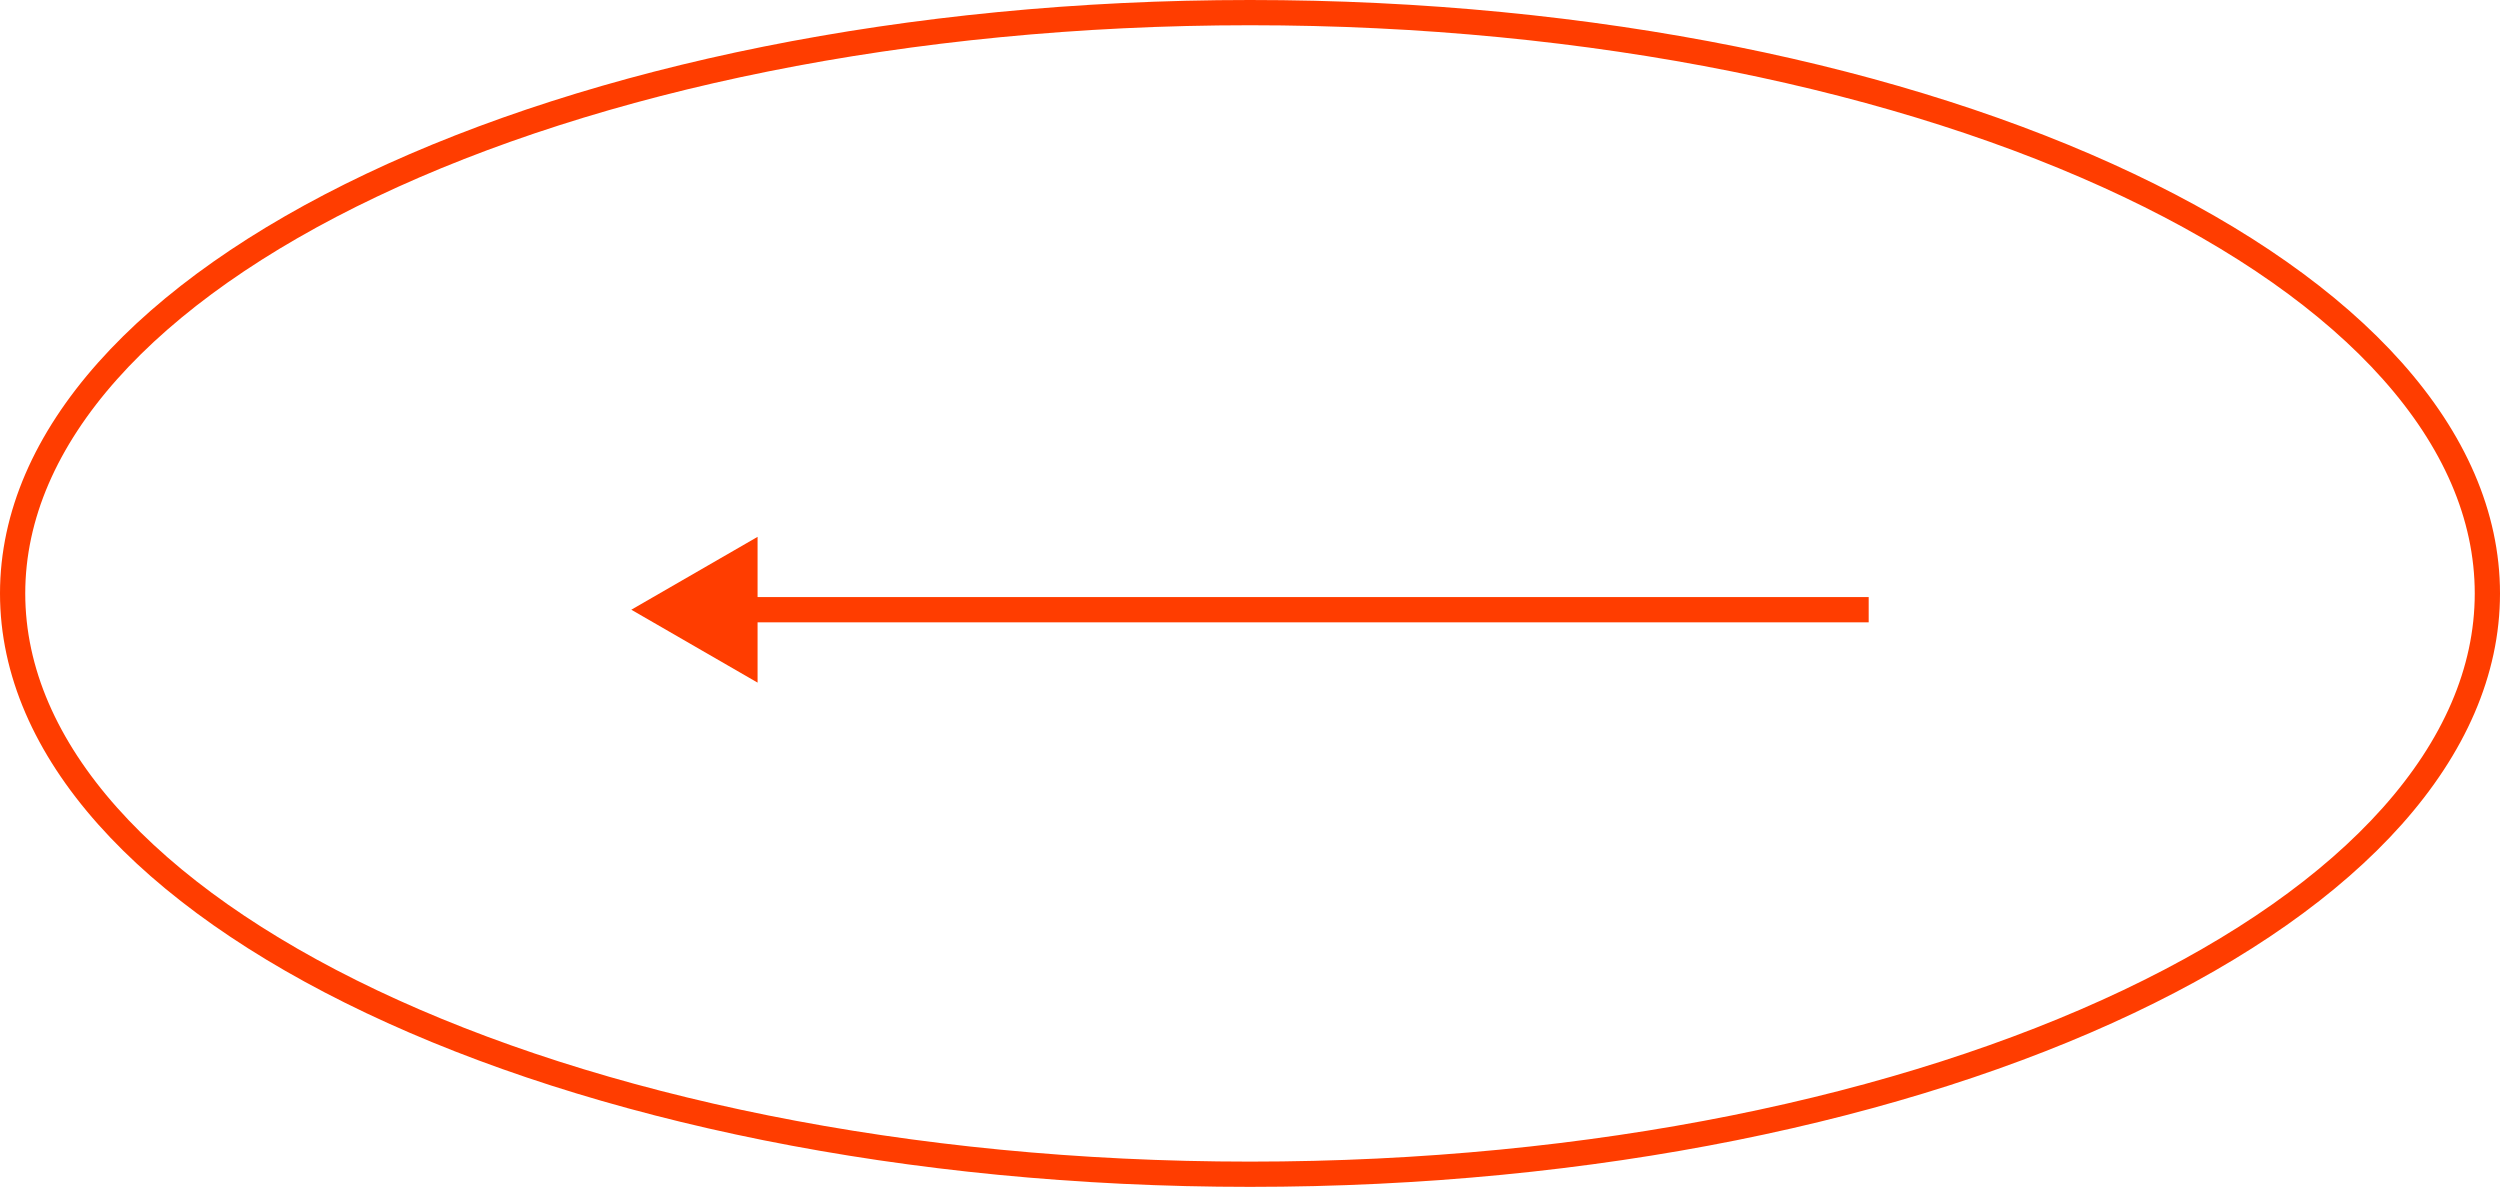 <?xml version="1.0" encoding="UTF-8"?> <svg xmlns="http://www.w3.org/2000/svg" width="99" height="47" viewBox="0 0 99 47" fill="none"><path d="M49.5 0.5C63.112 0.5 75.41 3.121 84.287 7.335C93.202 11.567 98.5 17.316 98.5 23.5C98.5 29.684 93.202 35.433 84.287 39.665C75.41 43.879 63.112 46.5 49.5 46.5C35.888 46.5 23.59 43.879 14.713 39.665C5.798 35.433 0.5 29.684 0.5 23.5C0.5 17.316 5.798 11.567 14.713 7.335C23.59 3.121 35.888 0.5 49.5 0.5Z" stroke="#FF3D00"></path><path d="M25 24.145L30 27.032V21.259L25 24.145ZM74 24.145V23.645H29.5V24.145V24.645H74V24.145Z" fill="#FF3D00"></path></svg> 